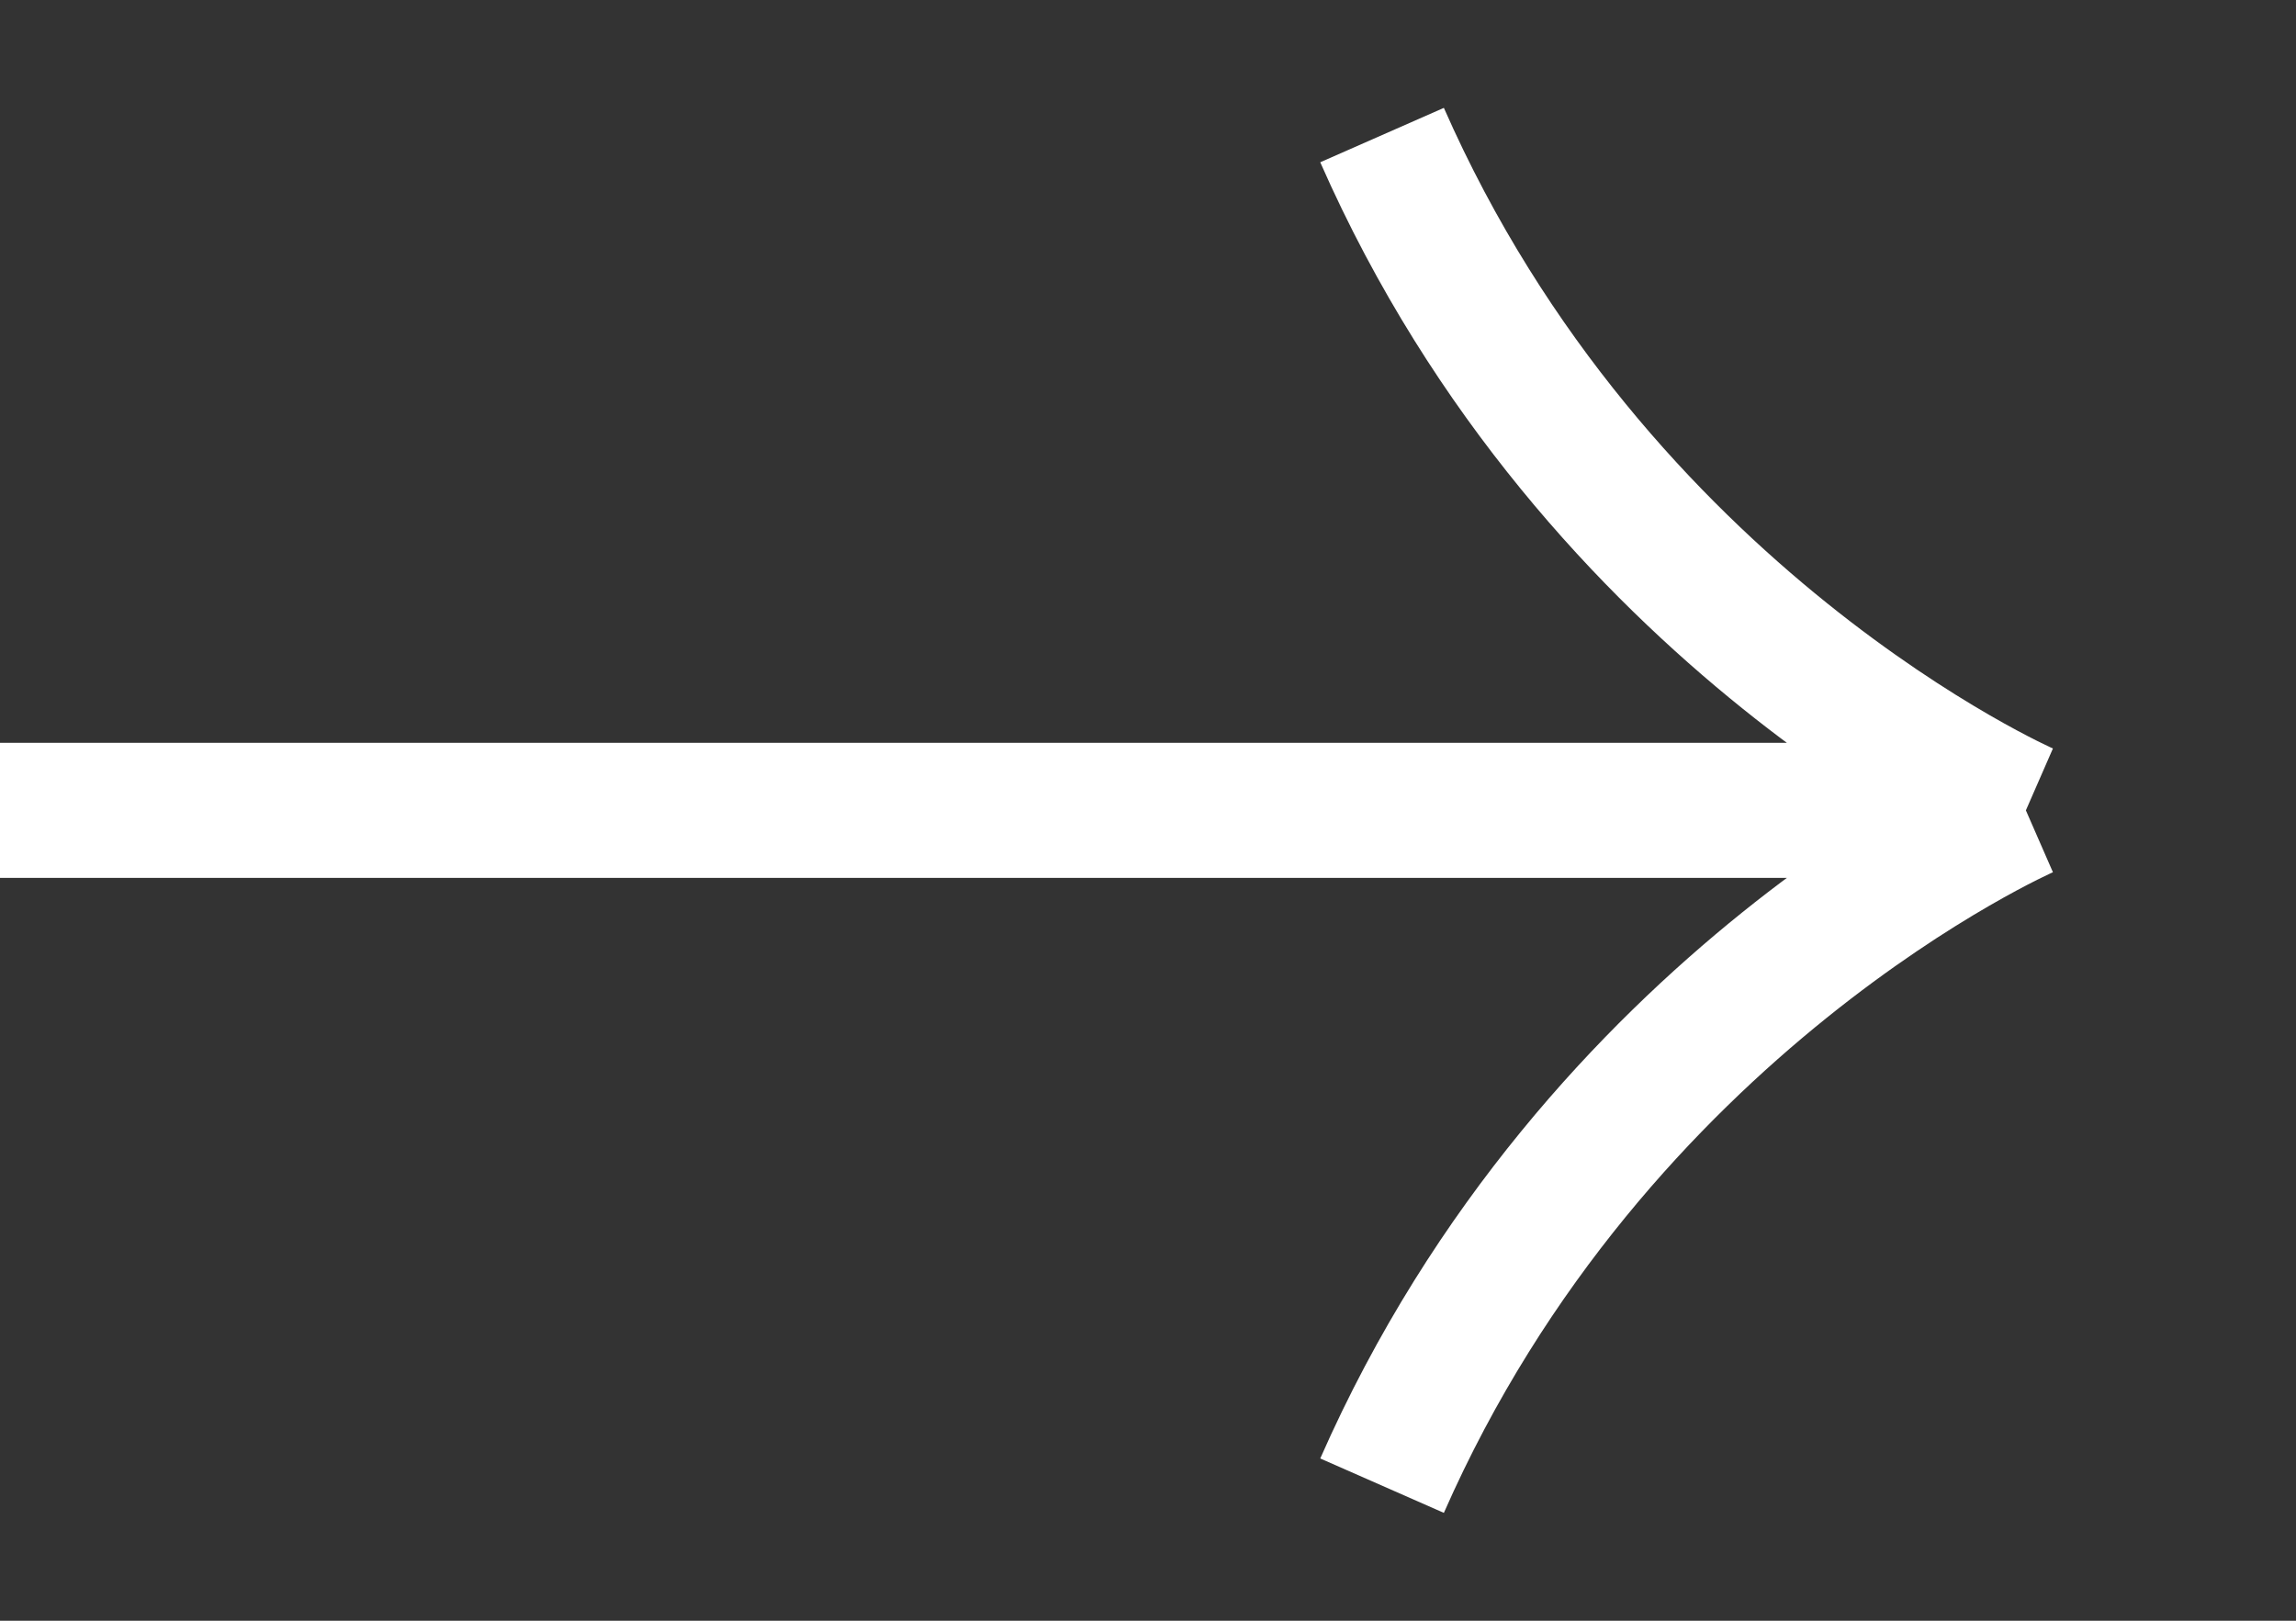 <svg width="17" height="12" viewBox="0 0 17 12" fill="none" xmlns="http://www.w3.org/2000/svg">
<rect x="0" y="0" width="17" height="12" fill="#333333" stroke="none"/>
<path d="M0 6H15M15 6C15 6 11.822 4.611 10.233 1M15 6C15 6 11.822 7.389 10.233 11" stroke="white"/>
</svg>
